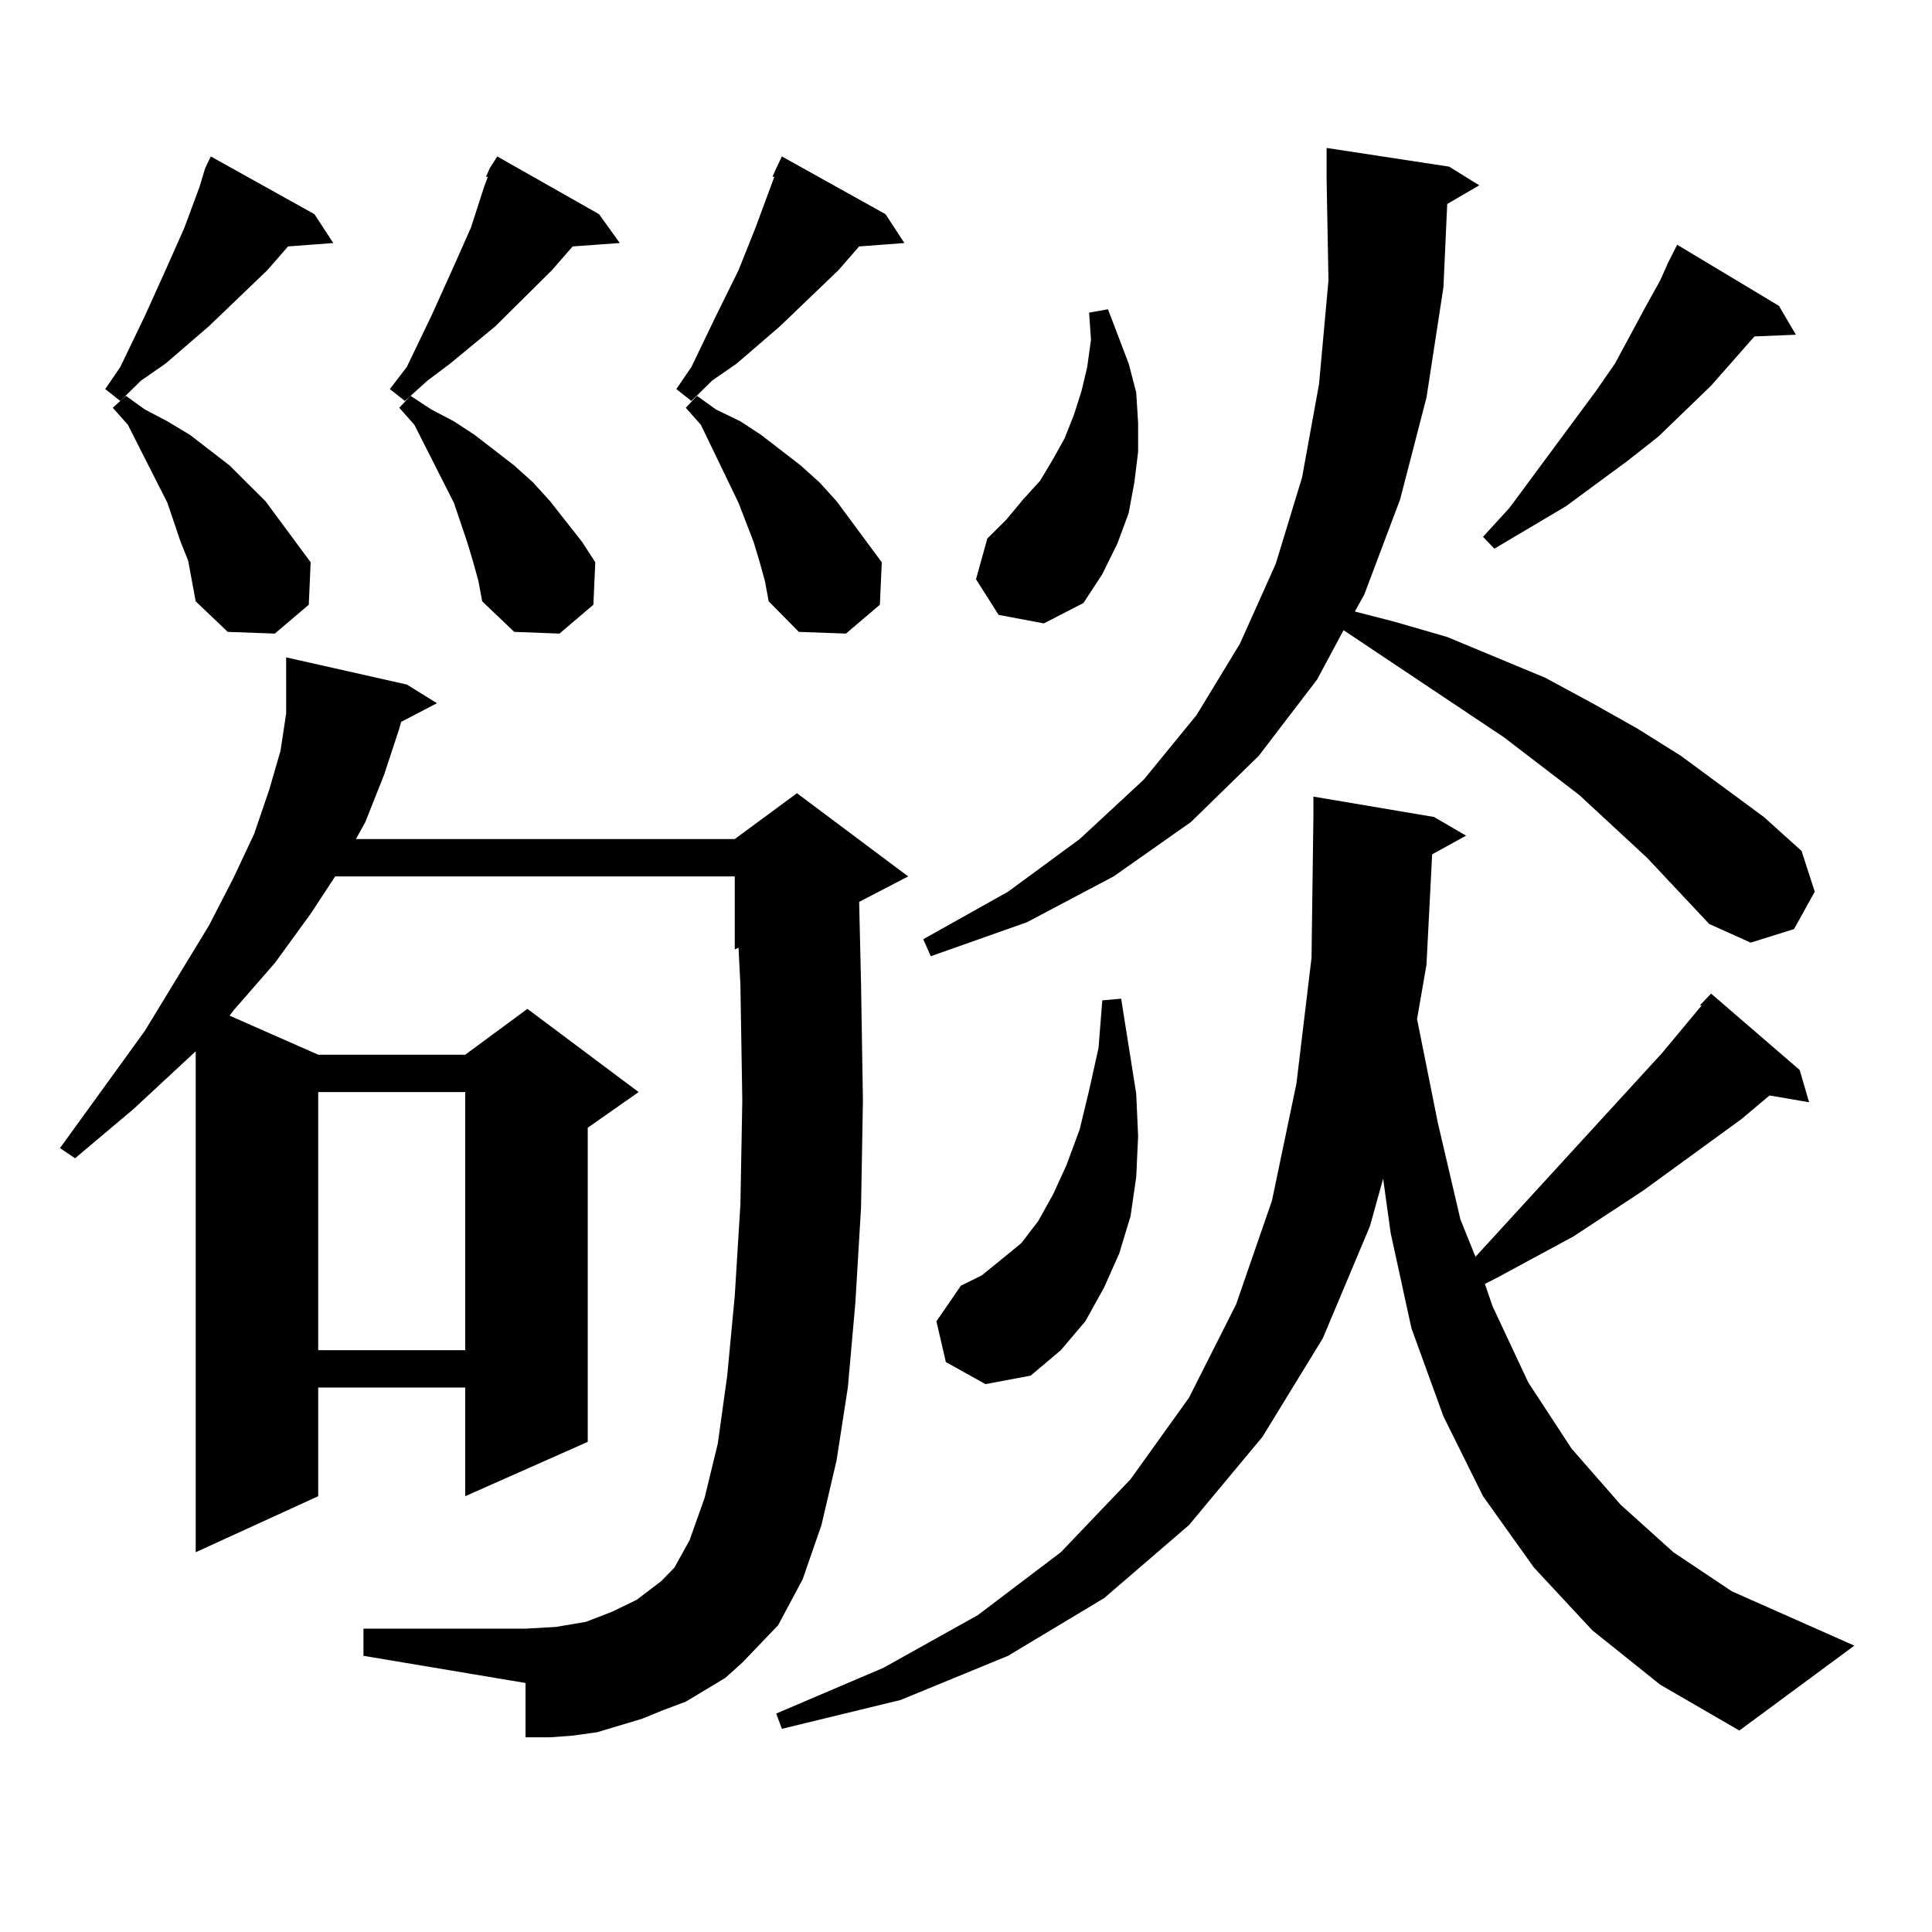 <?xml version="1.0" encoding="utf-8"?>
<!-- Generator: Adobe Illustrator 16.0.0, SVG Export Plug-In . SVG Version: 6.00 Build 0)  -->
<!DOCTYPE svg PUBLIC "-//W3C//DTD SVG 1.1//EN" "http://www.w3.org/Graphics/SVG/1.1/DTD/svg11.dtd">
<svg version="1.1" id="图层_1" xmlns="http://www.w3.org/2000/svg" xmlns:xlink="http://www.w3.org/1999/xlink" x="0px" y="0px"
	 width="1000px" height="1000px" viewBox="0 0 1000 1000" enable-background="new 0 0 1000 1000" xml:space="preserve">
<path d="M375.43,868.473l-20.487,12.305l-11.707,4.395l-10.731,4.395l-11.707,3.516l-11.707,3.516l-12.683,1.758l-11.707,0.879
	h-12.683v-28.125l-83.9-14.063v-14.063h83.9l15.609-0.879l15.609-2.637l13.658-5.273l12.683-6.152l12.683-9.668l6.829-7.031
	l7.805-14.063l7.805-21.973l6.829-28.125l4.878-35.156l3.902-41.309l2.927-47.461l0.976-53.613l-0.976-59.766l-0.976-19.336
	l-1.951,0.879v-37.793H173.483l-12.683,19.336l-18.536,25.488l-21.463,24.609l-1.951,2.637l45.853,20.215h76.096l32.194-23.73
	l57.56,43.066l-26.341,18.457v162.598l-63.413,28.125v-56.25h-76.096v56.25l-63.413,29.004V544.156l-32.194,29.883l-30.243,25.488
	l-7.805-5.273l43.901-60.645l33.17-54.492l12.683-24.609l10.731-22.852l7.805-22.852l5.854-20.215l2.927-19.336v-17.578V340.25
	l62.438,14.063l15.609,9.668l-18.536,9.668l-0.976,3.516l-7.805,23.73l-9.756,24.609l-4.878,8.789h196.093l32.194-23.73
	l57.56,43.066l-25.365,13.184L445.672,509l0.976,60.645l-0.976,55.371l-2.927,49.219l-3.902,43.945l-5.854,37.793l-7.805,33.398
	l-9.756,28.125l-12.683,23.73l-18.536,19.336L375.43,868.473z M162.752,110.855l9.756,14.941l-23.414,1.758l-10.731,12.305
	l-30.243,29.004l-22.438,19.336l-12.683,8.789l-10.731,10.547l-7.805-6.152l7.805-11.426l12.683-26.367l10.731-23.73l9.756-21.973
	l7.805-21.094l2.927-9.668l2.927-6.152L162.752,110.855z M97.388,290.152l-3.902-9.668l-6.829-20.215l-20.487-40.43l-7.805-8.789
	l6.829-6.152l9.756,7.031l11.707,6.152l11.707,7.031l20.487,15.82l8.78,8.789l9.756,9.668l15.609,21.094l7.805,10.547l-0.976,21.973
	l-17.561,14.941l-24.39-0.879l-16.585-15.82l-1.951-10.547L97.388,290.152z M164.703,565.25v133.594h76.096V565.25H164.703z
	 M310.065,110.855l10.731,14.941l-24.39,1.758l-10.731,12.305l-29.268,29.004l-23.414,19.336l-11.707,8.789l-11.707,10.547
	l-7.805-6.152l8.78-11.426l12.683-26.367l10.731-23.73l9.756-21.973l6.829-21.094l1.951-5.273h-0.976l1.951-4.395l3.902-6.152
	L310.065,110.855z M244.701,290.152l-2.927-9.668l-6.829-20.215l-20.487-40.43l-7.805-8.789l5.854-6.152l10.731,7.031l11.707,6.152
	l10.731,7.031l20.487,15.82l9.756,8.789l8.78,9.668l16.585,21.094l6.829,10.547l-0.976,21.973l-17.561,14.941l-23.414-0.879
	l-16.585-15.82l-1.951-10.547L244.701,290.152z M399.819,91.52l1.951-4.395l2.927-6.152l53.657,29.883l9.756,14.941l-23.414,1.758
	l-10.731,12.305l-30.243,29.004l-22.438,19.336l-12.683,8.789l-10.731,10.547l-7.805-6.152l7.805-11.426l12.683-26.367l11.707-23.73
	l8.78-21.973l7.805-21.094l1.951-5.273H399.819z M392.99,290.152l-2.927-9.668l-7.805-20.215l-19.512-40.43l-7.805-8.789
	l5.854-6.152l9.756,7.031l12.683,6.152l10.731,7.031l20.487,15.82l9.756,8.789l8.78,9.668l15.609,21.094l7.805,10.547l-0.976,21.973
	l-17.561,14.941l-24.39-0.879l-15.609-15.82l-1.951-10.547L392.99,290.152z M741.274,442.203l-2.927,57.129l-4.878,28.125
	l10.731,53.613l11.707,50.098l7.805,19.336l96.583-105.469l20.487-24.609h-0.976l5.854-6.152l45.853,39.551l4.878,16.699
	l-20.487-3.516l-14.634,12.305l-50.73,36.914l-36.097,23.73l-39.023,21.094l-6.829,3.516l3.902,11.426l18.536,39.551l22.438,34.277
	l25.365,29.004l27.316,24.609l30.243,20.215l63.413,28.125l-59.511,43.945l-40.975-23.73l-35.121-28.125l-30.243-32.52
	l-26.341-36.914l-20.487-41.309l-16.585-45.703l-10.731-49.219l-3.902-28.125l-6.829,24.609l-24.39,58.008l-31.219,50.977
	l-38.048,45.703l-43.901,37.793l-49.755,29.883l-55.608,22.852l-61.462,14.941l-2.927-7.91l55.608-23.73l48.779-27.246l42.926-32.52
	l36.097-37.793l30.243-42.188l24.39-48.34L658.35,621.5l12.683-60.645l7.805-65.039l0.976-72.949V412.32l62.438,10.547l16.585,9.668
	L741.274,442.203z M852.491,443.961l-35.121-32.52l-39.023-29.883l-82.925-55.371l-13.658,25.488l-30.243,39.551l-35.121,34.277
	L576.4,453.629l-44.877,23.73l-49.755,17.578l-3.902-8.789l43.901-24.609l37.072-27.246l33.17-30.762l27.316-33.398l22.438-36.914
	l18.536-41.309l13.658-44.824l8.78-48.34l4.878-53.613l-0.976-52.734v-15.82l63.413,9.668l15.609,9.668l-16.585,9.668l-1.951,43.066
	l-8.78,57.129l-13.658,52.734l-18.536,49.219l-4.878,8.789l20.487,5.273l27.316,7.91l50.73,21.094l24.39,13.184l23.414,13.184
	l22.438,14.063l42.926,31.641l19.512,17.578l6.829,21.094l-10.731,19.336l-22.438,7.031l-21.463-9.668L852.491,443.961z
	 M489.573,704.996l-4.878-21.094l12.683-18.457l10.731-5.273l9.756-7.91l10.731-8.789l8.78-11.426l7.805-14.063l6.829-14.941
	l6.829-18.457l4.878-20.215l4.878-21.973l1.951-24.609l9.756-0.879l7.805,49.219l0.976,21.973l-0.976,21.094l-2.927,20.215
	l-5.854,19.336l-7.805,17.578l-9.756,17.578l-12.683,14.941l-15.609,13.184l-23.414,4.395L489.573,704.996z M516.89,318.277
	l-11.707-18.457l5.854-21.094l9.756-9.668l8.78-10.547l8.78-9.668l6.829-11.426l5.854-10.547l4.878-12.305l3.902-12.305
	l2.927-12.305l1.951-14.063l-0.976-14.063l9.756-1.758l10.731,28.125l3.902,14.941l0.976,15.82v14.941l-1.951,15.82l-2.927,15.82
	l-5.854,15.82l-7.805,15.82l-9.756,14.941l-20.487,10.547L516.89,318.277z M920.782,158.316l8.78,14.941l-21.463,0.879
	l-22.438,25.488l-27.316,26.367l-15.609,12.305l-32.194,23.73L773.469,284l-5.854-6.152l13.658-14.941l44.877-60.645l9.756-14.063
	l15.609-29.004l7.805-14.063l3.902-8.789l4.878-9.668L920.782,158.316z"/>
</svg>
